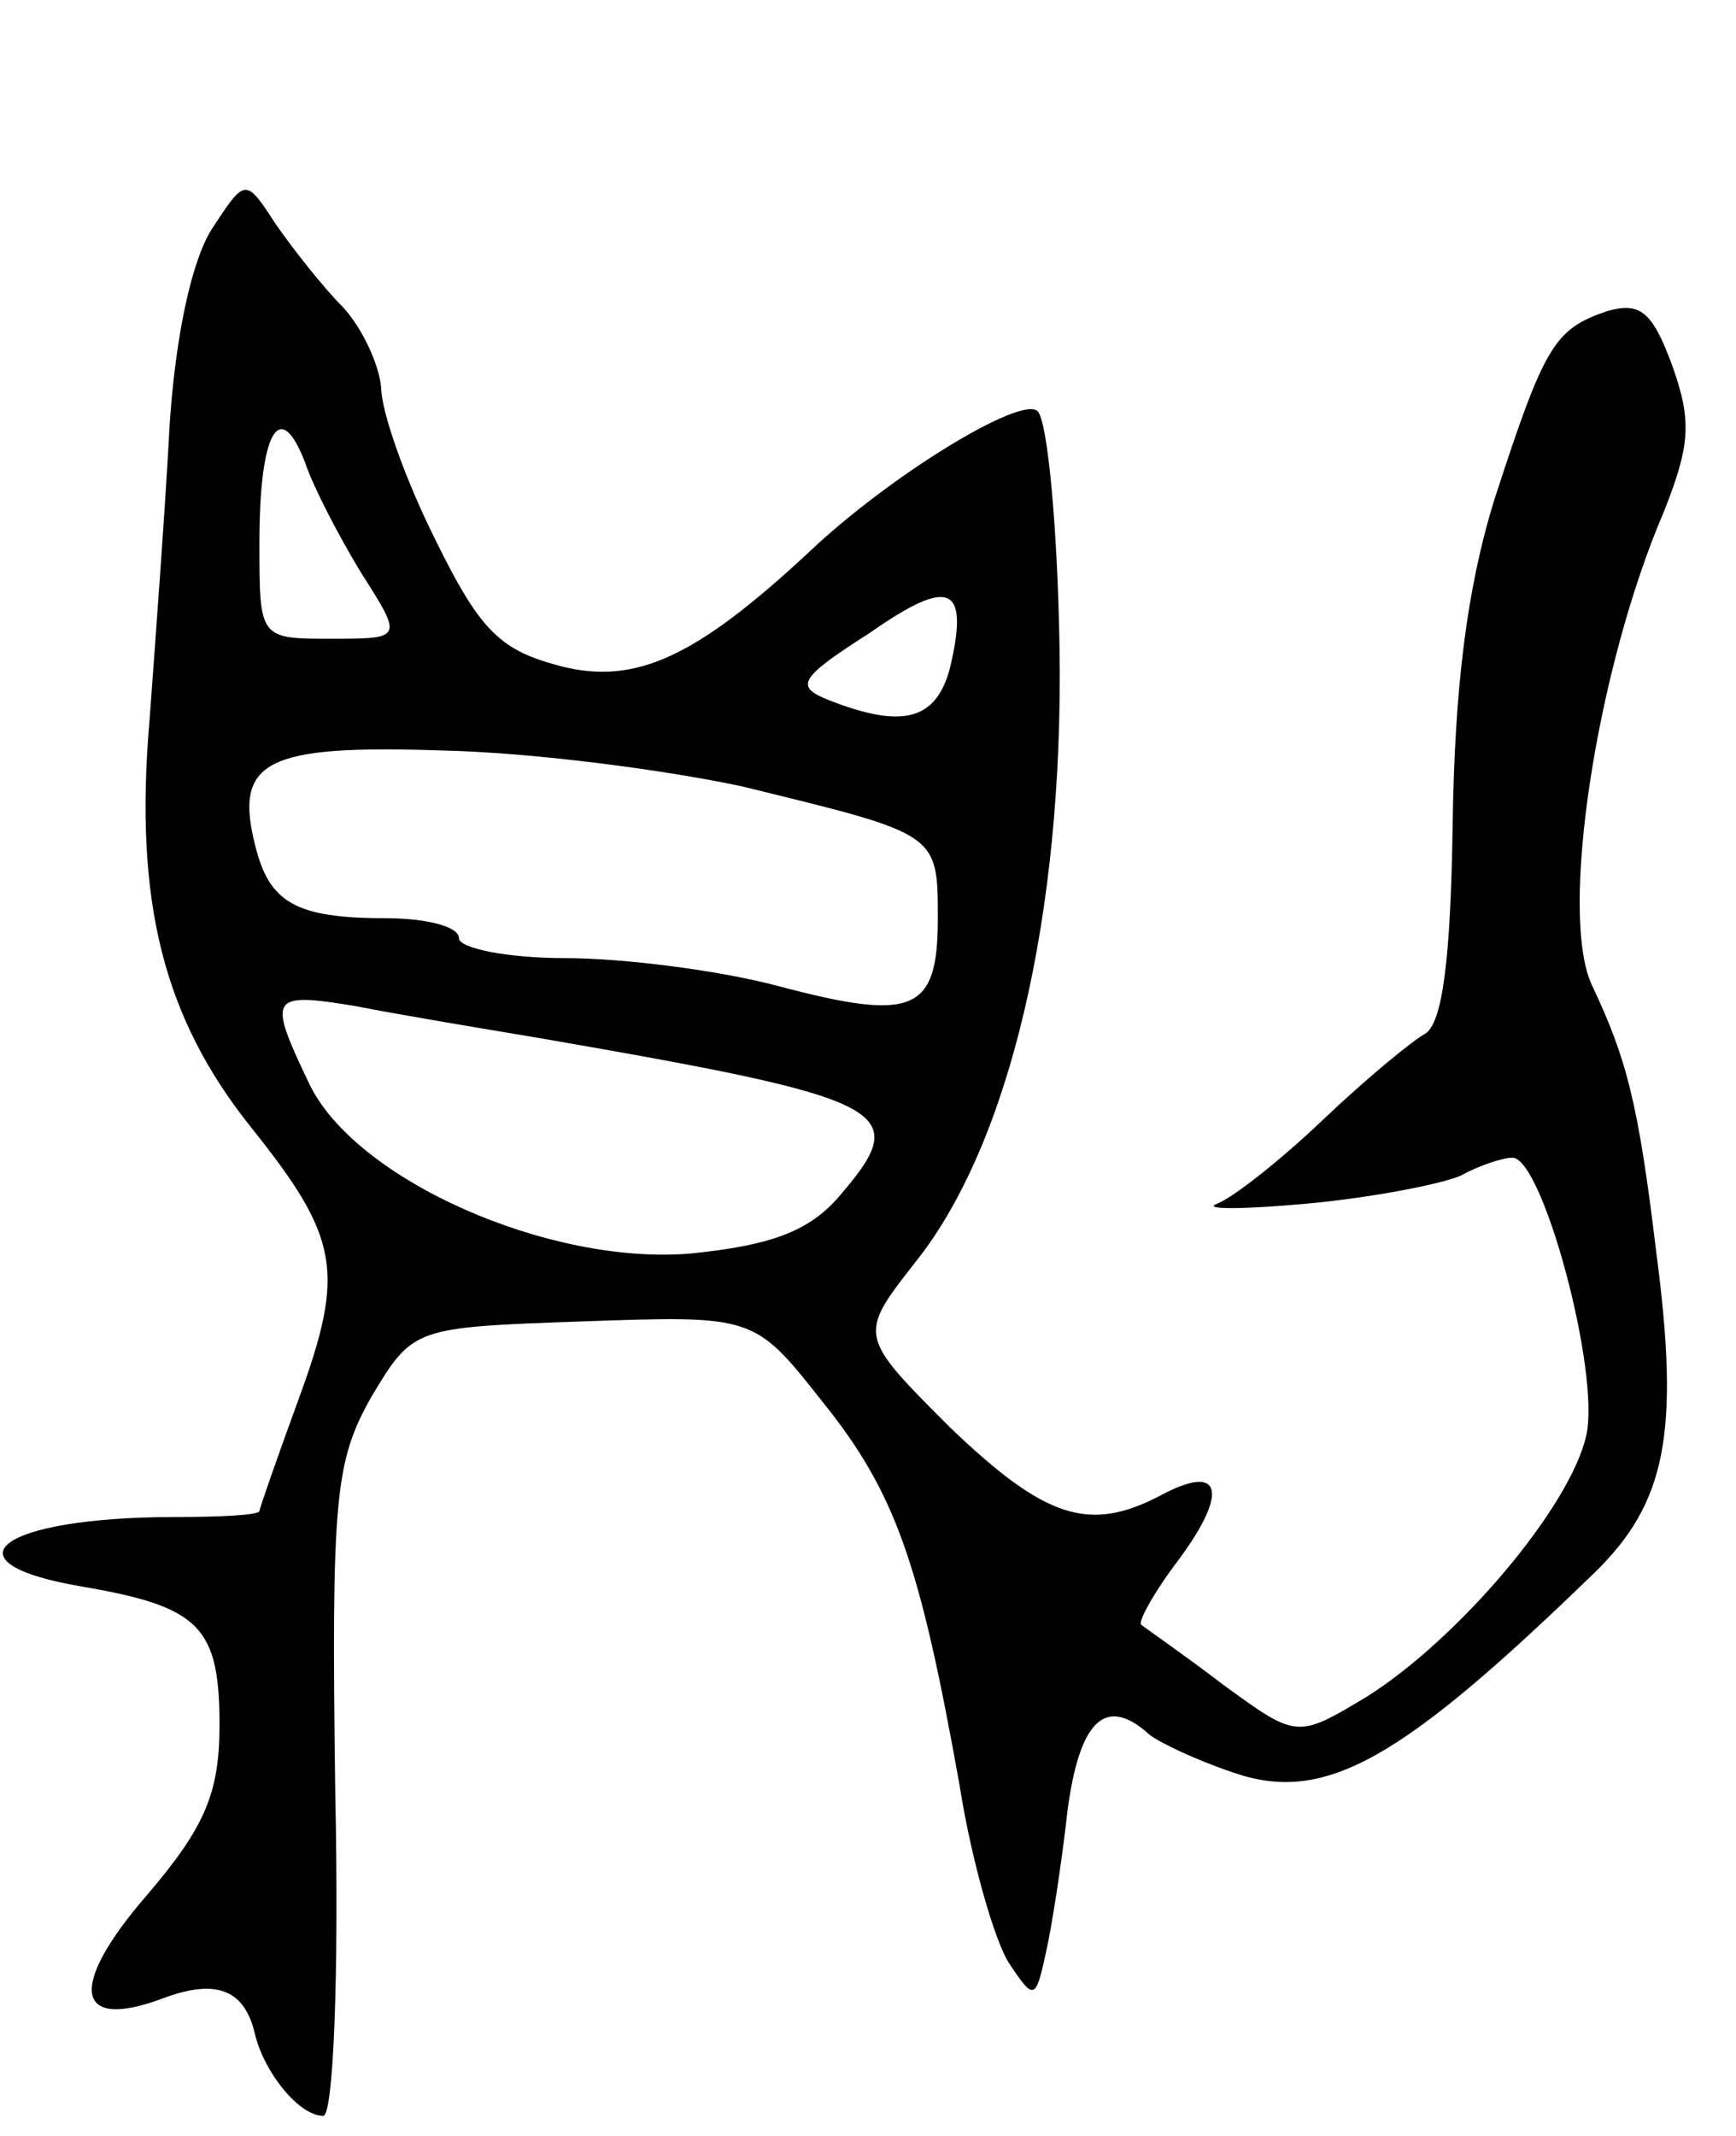 <svg version="1.0" xmlns="http://www.w3.org/2000/svg" width="87" height="107" viewBox="0 0 87 107" ><g transform="translate(0,107) scale(0.1,-0.1)" ><path d="M106 955 c-10 -16 -18 -53 -21 -98 -2 -39 -7 -106 -10 -147 -8 -92 7 -150 51 -205 44 -55 47 -72 24 -135 -11 -30 -20 -56 -20 -57 0 -2 -19 -3 -42 -3 -89 0 -118 -23 -46 -35 58 -10 68 -20 68 -69 0 -34 -7 -51 -36 -85 -40 -46 -37 -69 8 -52 27 10 41 4 46 -19 5 -19 22 -40 34 -40 5 0 8 69 6 163 -2 147 0 165 18 197 21 35 21 35 106 38 86 3 86 3 120 -40 37 -46 49 -81 69 -193 6 -38 18 -79 25 -89 12 -18 13 -18 18 5 3 13 8 45 11 72 6 45 19 58 41 38 5 -4 24 -13 42 -19 46 -16 84 6 181 100 36 35 43 70 31 161 -9 75 -15 97 -32 133 -17 35 2 159 36 238 13 33 14 45 4 73 -10 27 -16 32 -33 27 -26 -9 -31 -17 -56 -94 -14 -45 -20 -95 -21 -163 -1 -67 -5 -100 -14 -105 -7 -4 -30 -23 -51 -43 -21 -20 -45 -39 -53 -42 -8 -3 12 -3 45 0 33 3 68 10 77 14 9 5 21 9 26 9 15 0 44 -107 37 -139 -8 -36 -64 -102 -110 -131 -35 -21 -35 -21 -72 6 -21 16 -40 29 -41 30 -2 1 6 16 19 33 25 34 21 48 -9 32 -36 -19 -58 -12 -106 34 -46 46 -46 46 -17 83 47 59 74 174 72 307 -1 61 -6 114 -11 119 -8 8 -74 -32 -115 -71 -56 -52 -86 -66 -123 -57 -31 8 -41 17 -64 64 -15 30 -27 64 -27 76 -1 11 -9 29 -19 40 -10 10 -25 29 -34 42 -15 23 -15 23 -32 -3z m75 -172 c21 -33 21 -33 -15 -33 -36 0 -36 0 -36 48 0 55 10 74 23 40 4 -12 17 -37 28 -55z m295 -48 c-7 -26 -24 -30 -60 -16 -18 7 -16 11 20 34 40 28 50 24 40 -18z m-104 -59 c98 -24 98 -23 98 -66 0 -47 -12 -52 -80 -34 -30 8 -78 14 -107 14 -29 0 -53 5 -53 10 0 6 -17 10 -37 10 -45 0 -58 8 -65 36 -11 43 5 51 94 48 46 -1 113 -10 150 -18z m-102 -126 c179 -31 188 -36 150 -80 -15 -17 -34 -24 -74 -28 -71 -6 -168 37 -191 85 -21 44 -20 46 23 39 20 -4 62 -11 92 -16z"/></g></svg> 
